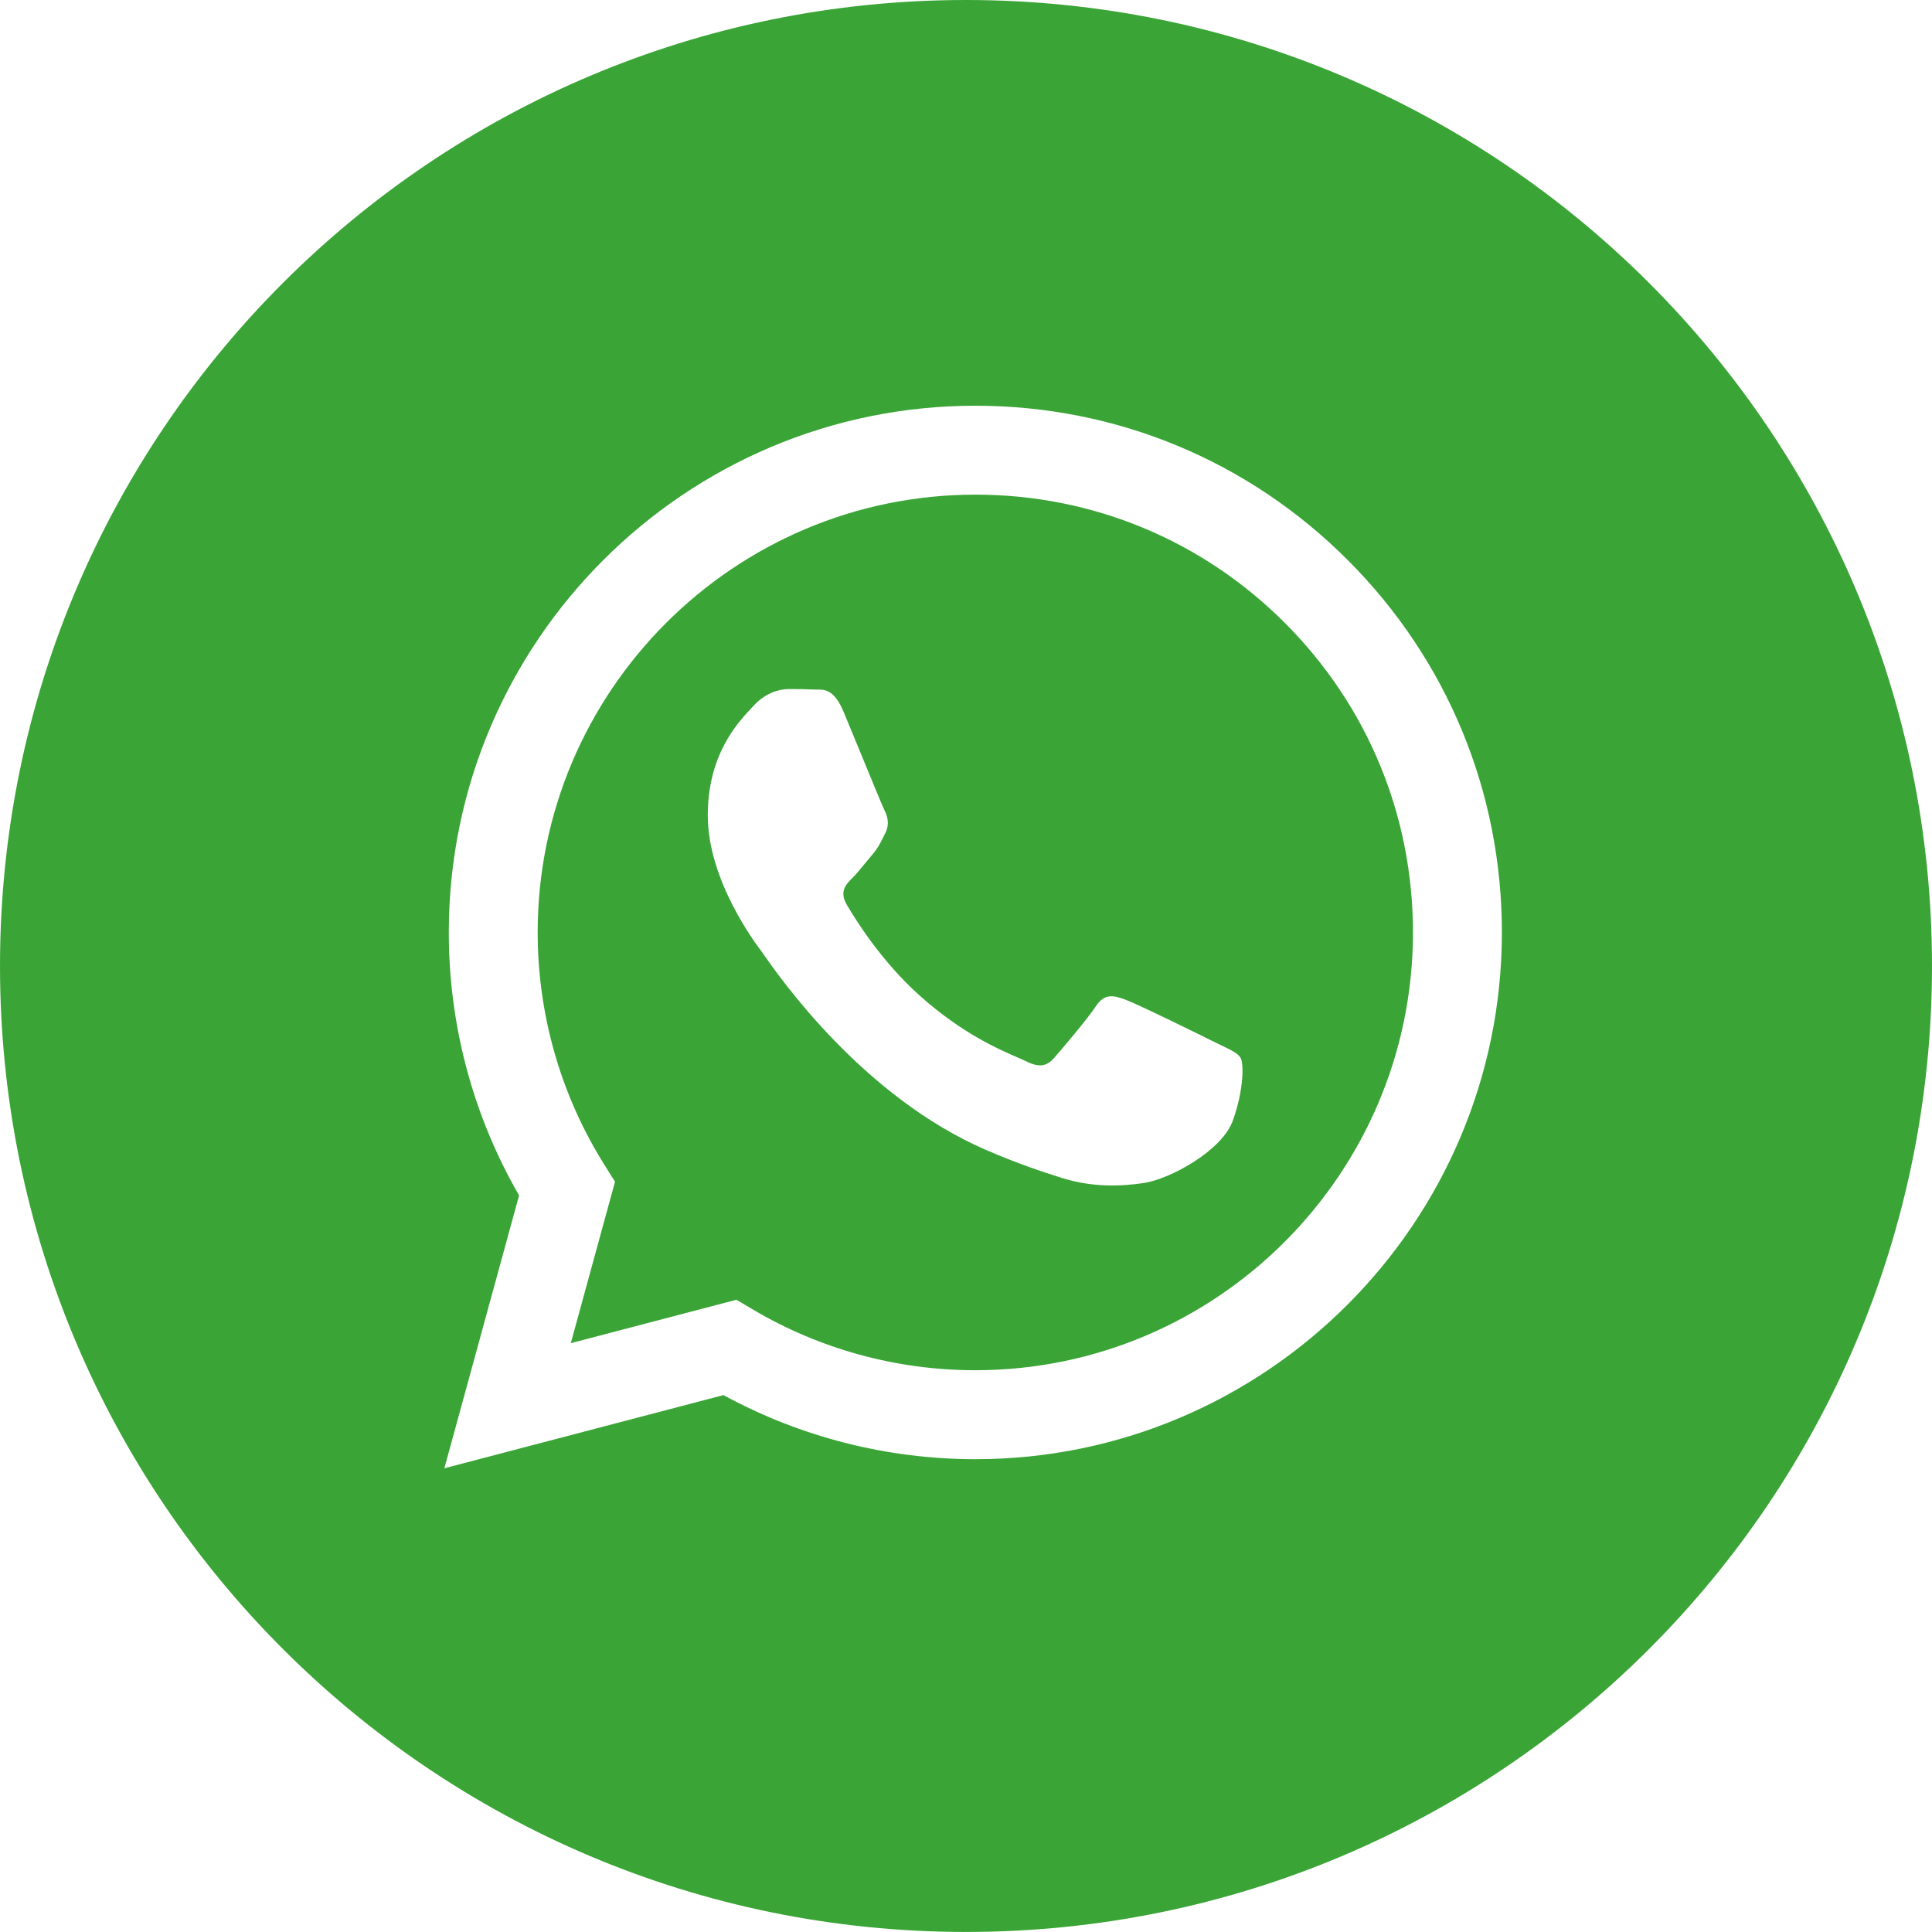 <?xml version="1.0" encoding="UTF-8"?> <svg xmlns="http://www.w3.org/2000/svg" width="40" height="40" viewBox="0 0 40 40" fill="none"><g clip-path="url(#clip0_671_825)"><path fill-rule="evenodd" clip-rule="evenodd" d="M20 39.999C31.046 39.999 40 31.045 40 20C40 8.954 31.046 -0 20 -0C8.954 -0 0 8.954 0 20C0 31.045 8.954 39.999 20 39.999ZM27.905 11.597C25.847 9.536 23.11 8.401 20.193 8.4C14.185 8.4 9.294 13.29 9.292 19.3C9.291 21.222 9.793 23.097 10.747 24.75L9.2 30.399L14.979 28.884C16.571 29.752 18.364 30.21 20.189 30.211H20.193C26.201 30.211 31.092 25.32 31.095 19.309C31.096 16.396 29.964 13.657 27.905 11.597ZM20.194 28.369H20.19C18.564 28.369 16.969 27.932 15.578 27.106L15.247 26.91L11.818 27.809L12.733 24.466L12.518 24.123C11.611 22.68 11.132 21.013 11.132 19.301C11.134 14.305 15.199 10.241 20.197 10.241C22.617 10.241 24.892 11.185 26.603 12.898C28.314 14.61 29.255 16.887 29.254 19.308C29.252 24.305 25.188 28.369 20.194 28.369ZM25.163 21.583C24.891 21.447 23.552 20.788 23.302 20.697C23.052 20.606 22.871 20.561 22.689 20.833C22.508 21.106 21.986 21.719 21.827 21.901C21.668 22.083 21.509 22.106 21.237 21.969C21.192 21.947 21.131 21.921 21.056 21.888C20.673 21.722 19.916 21.394 19.046 20.617C18.236 19.895 17.69 19.003 17.531 18.73C17.372 18.458 17.514 18.31 17.65 18.175C17.732 18.093 17.826 17.979 17.919 17.864C17.966 17.807 18.013 17.75 18.058 17.697C18.174 17.562 18.224 17.46 18.292 17.322C18.304 17.297 18.317 17.271 18.331 17.243C18.422 17.061 18.376 16.902 18.308 16.766C18.263 16.675 18.005 16.046 17.771 15.476C17.654 15.193 17.544 14.924 17.468 14.743C17.273 14.274 17.075 14.275 16.916 14.277C16.895 14.277 16.875 14.277 16.855 14.276C16.697 14.268 16.515 14.266 16.333 14.266C16.152 14.266 15.857 14.334 15.607 14.607C15.591 14.625 15.573 14.644 15.553 14.665C15.27 14.968 14.654 15.625 14.654 16.88C14.654 18.217 15.625 19.509 15.765 19.696L15.766 19.697C15.775 19.709 15.791 19.732 15.813 19.764C16.139 20.231 17.865 22.707 20.419 23.81C21.069 24.091 21.576 24.259 21.972 24.384C22.625 24.591 23.218 24.562 23.688 24.492C24.211 24.414 25.299 23.833 25.526 23.197C25.753 22.561 25.753 22.015 25.685 21.902C25.631 21.81 25.502 21.748 25.311 21.655C25.265 21.633 25.216 21.609 25.163 21.583Z" fill="#3AA536"></path></g><defs><clipPath id="clip0_671_825"><rect width="40" height="40" fill="white"></rect></clipPath></defs></svg> 